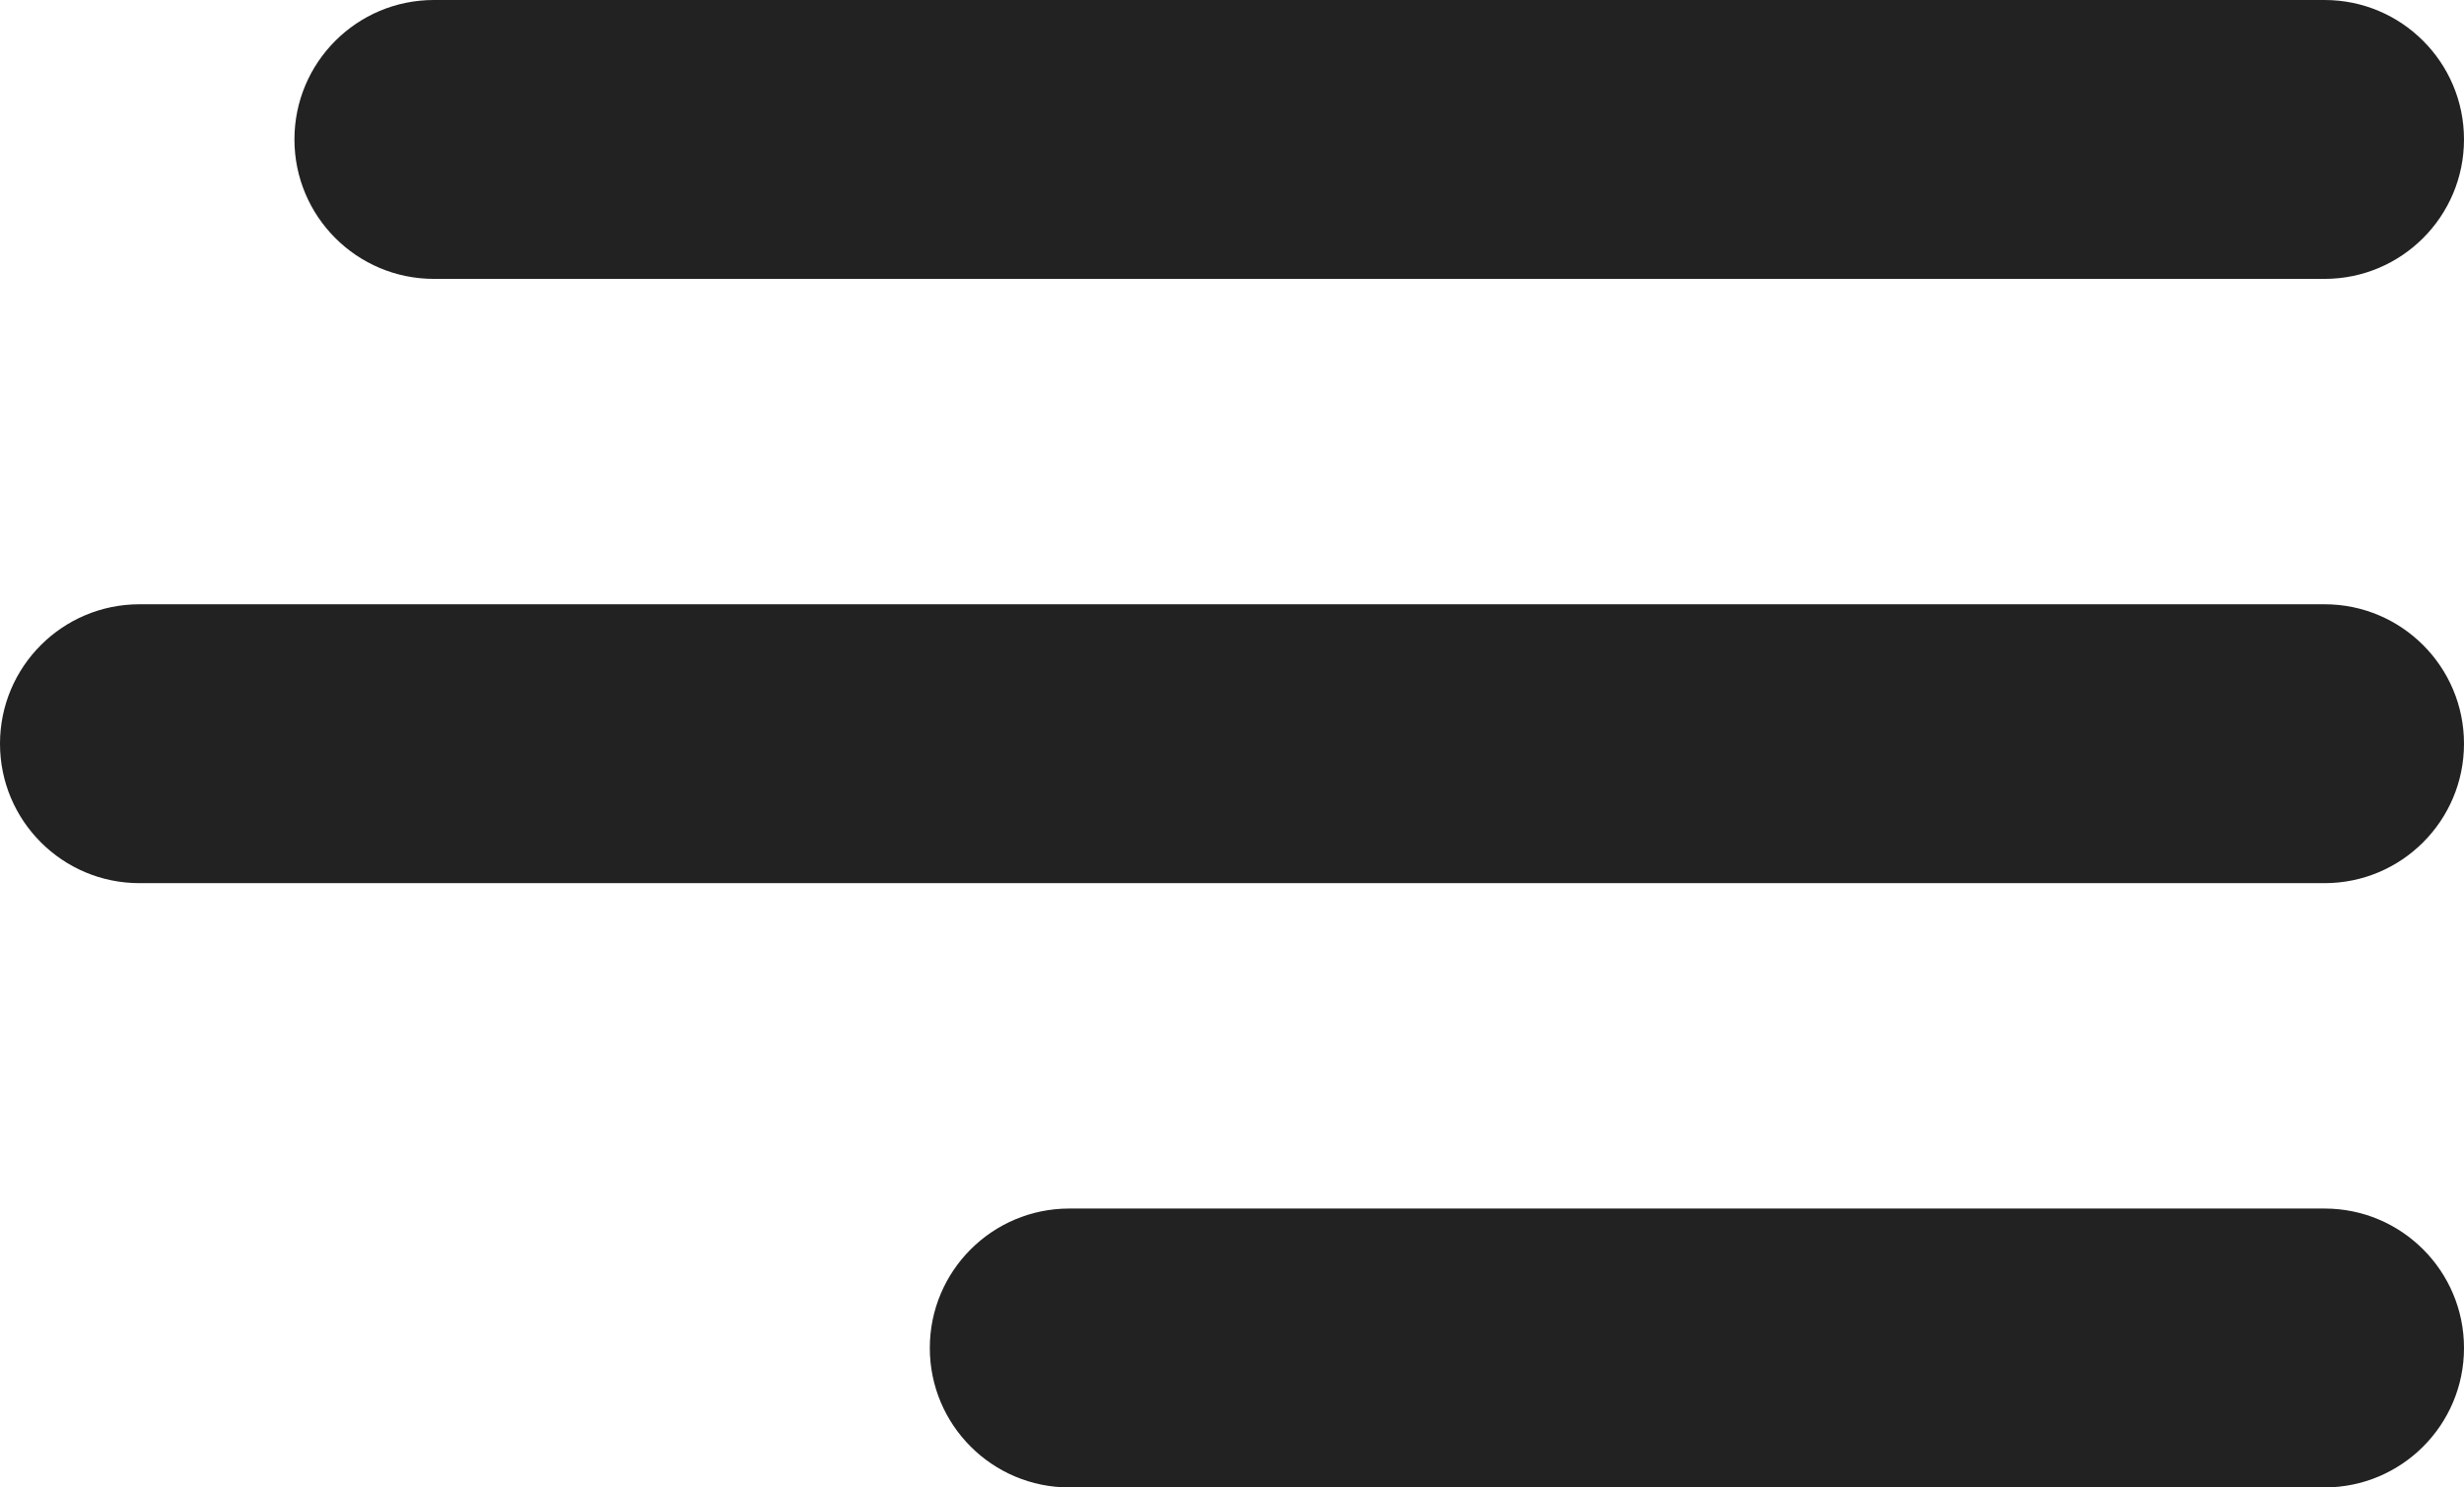 <?xml version="1.0" encoding="utf-8"?>
<!-- Generator: Adobe Illustrator 16.0.0, SVG Export Plug-In . SVG Version: 6.00 Build 0)  -->
<!DOCTYPE svg PUBLIC "-//W3C//DTD SVG 1.1//EN" "http://www.w3.org/Graphics/SVG/1.1/DTD/svg11.dtd">
<svg version="1.1" xmlns="http://www.w3.org/2000/svg" xmlns:xlink="http://www.w3.org/1999/xlink" x="0px" y="0px" width="159px"
	 height="96px" viewBox="0 0 159 96" enable-background="new 0 0 159 96" xml:space="preserve">
<g id="Rounded_Rectangle_1_1_" enable-background="new    ">
	<g id="Rounded_Rectangle_1">
		<g>
			<path fill-rule="evenodd" clip-rule="evenodd" fill="#222222" d="M150,0H28c-4.971,0-9,4.029-9,9s4.029,9,9,9h122
				c4.971,0,9-4.029,9-9S154.971,0,150,0z"/>
		</g>
	</g>
</g>
<g id="Rounded_Rectangle_1_copy_1_" enable-background="new    ">
	<g id="Rounded_Rectangle_1_copy">
		<g>
			<path fill-rule="evenodd" clip-rule="evenodd" fill="#222222" d="M150,39h-19H28H9c-4.971,0-9,4.029-9,9s4.029,9,9,9h19h103h19
				c4.971,0,9-4.029,9-9S154.971,39,150,39z"/>
		</g>
	</g>
</g>
<g id="Rounded_Rectangle_1_copy_2_1_" enable-background="new    ">
	<g id="Rounded_Rectangle_1_copy_2">
		<g>
			<path fill-rule="evenodd" clip-rule="evenodd" fill="#222222" d="M150,78H69c-4.971,0-9,4.029-9,9s4.029,9,9,9h81
				c4.971,0,9-4.029,9-9S154.971,78,150,78z"/>
		</g>
	</g>
</g>
</svg>
